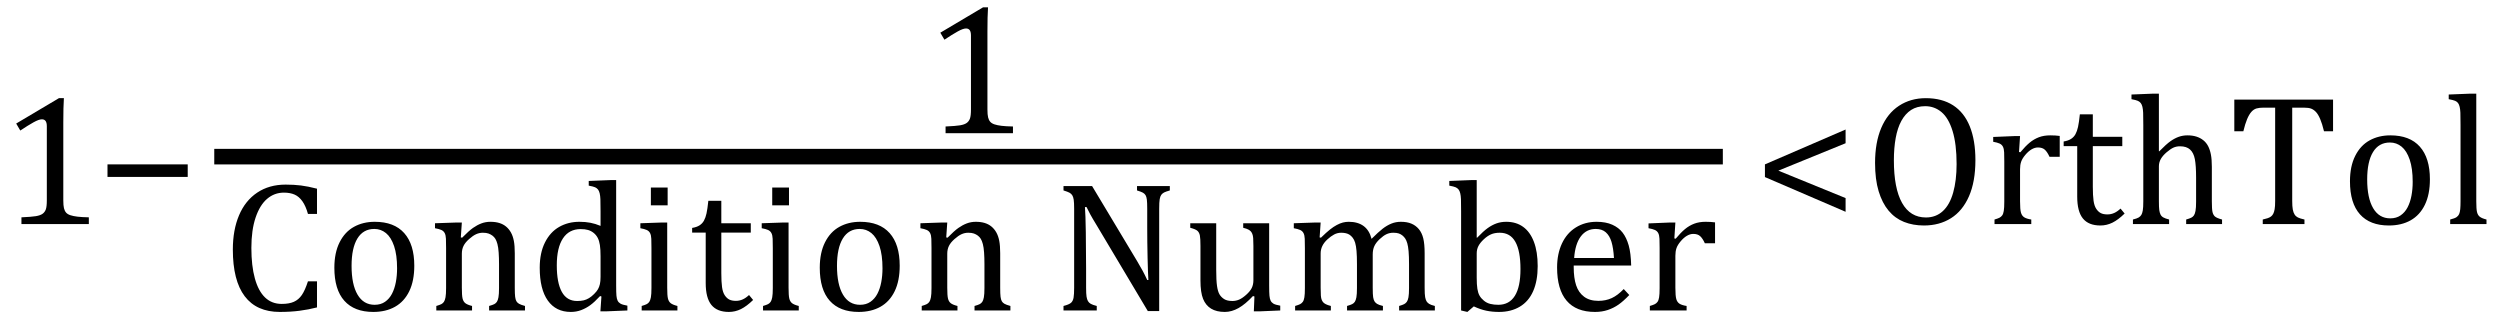 <?xml version="1.0" encoding="UTF-8" standalone="no"?><svg xmlns="http://www.w3.org/2000/svg" xmlns:xlink="http://www.w3.org/1999/xlink" stroke-dasharray="none" shape-rendering="auto" font-family="'Dialog'" width="267.813" text-rendering="auto" fill-opacity="1" contentScriptType="text/ecmascript" color-interpolation="auto" color-rendering="auto" preserveAspectRatio="xMidYMid meet" font-size="12" fill="black" stroke="black" image-rendering="auto" stroke-miterlimit="10" zoomAndPan="magnify" version="1.0" stroke-linecap="square" stroke-linejoin="miter" contentStyleType="text/css" font-style="normal" height="34" stroke-width="1" stroke-dashoffset="0" font-weight="normal" stroke-opacity="1" y="-10"><!--Converted from MathML using JEuclid--><defs id="genericDefs"/><g><g text-rendering="optimizeLegibility" transform="translate(0,24)" color-rendering="optimizeQuality" color-interpolation="linearRGB" image-rendering="optimizeQuality"><path d="M6.781 -2.547 Q6.781 -1.984 6.852 -1.695 Q6.922 -1.406 7.078 -1.227 Q7.234 -1.047 7.539 -0.945 Q7.844 -0.844 8.305 -0.789 Q8.766 -0.734 9.516 -0.719 L9.516 0 L2.297 0 L2.297 -0.719 Q3.375 -0.766 3.844 -0.844 Q4.312 -0.922 4.555 -1.094 Q4.797 -1.266 4.906 -1.562 Q5.016 -1.859 5.016 -2.547 L5.016 -10.469 Q5.016 -10.859 4.883 -11.039 Q4.75 -11.219 4.484 -11.219 Q4.172 -11.219 3.594 -10.898 Q3.016 -10.578 2.172 -10.016 L1.734 -10.766 L6.312 -13.484 L6.844 -13.484 Q6.781 -12.547 6.781 -10.891 L6.781 -2.547 Z" stroke="none"/></g><g text-rendering="optimizeLegibility" transform="translate(10.281,24)" color-rendering="optimizeQuality" color-interpolation="linearRGB" image-rendering="optimizeQuality"><path d="M1.234 -5.047 L1.234 -6.391 L9.828 -6.391 L9.828 -5.047 L1.234 -5.047 Z" stroke="none"/></g><g text-rendering="optimizeLegibility" stroke-width="1.667" color-interpolation="linearRGB" color-rendering="optimizeQuality" image-rendering="optimizeQuality"><line y2="16.78" fill="none" x1="23.787" x2="183.725" y1="16.78"/><path d="M6.781 -2.547 Q6.781 -1.984 6.852 -1.695 Q6.922 -1.406 7.078 -1.227 Q7.234 -1.047 7.539 -0.945 Q7.844 -0.844 8.305 -0.789 Q8.766 -0.734 9.516 -0.719 L9.516 0 L2.297 0 L2.297 -0.719 Q3.375 -0.766 3.844 -0.844 Q4.312 -0.922 4.555 -1.094 Q4.797 -1.266 4.906 -1.562 Q5.016 -1.859 5.016 -2.547 L5.016 -10.469 Q5.016 -10.859 4.883 -11.039 Q4.75 -11.219 4.484 -11.219 Q4.172 -11.219 3.594 -10.898 Q3.016 -10.578 2.172 -10.016 L1.734 -10.766 L6.312 -13.484 L6.844 -13.484 Q6.781 -12.547 6.781 -10.891 L6.781 -2.547 Z" stroke-width="1" transform="translate(98.998,14.269)" stroke="none"/></g><g text-rendering="optimizeLegibility" transform="translate(23.787,33.26)" color-rendering="optimizeQuality" color-interpolation="linearRGB" image-rendering="optimizeQuality"><path d="M10.172 -13.047 L10.172 -10.344 L9.203 -10.344 Q8.969 -11.188 8.609 -11.695 Q8.25 -12.203 7.773 -12.414 Q7.297 -12.625 6.625 -12.625 Q5.609 -12.625 4.828 -11.961 Q4.047 -11.297 3.594 -9.953 Q3.141 -8.609 3.141 -6.703 Q3.141 -4.781 3.516 -3.43 Q3.891 -2.078 4.609 -1.391 Q5.328 -0.703 6.391 -0.703 Q7.188 -0.703 7.695 -0.93 Q8.203 -1.156 8.547 -1.656 Q8.891 -2.156 9.203 -3.125 L10.172 -3.125 L10.172 -0.328 Q9.266 -0.094 8.297 0.031 Q7.328 0.156 6.188 0.156 Q3.703 0.156 2.43 -1.523 Q1.156 -3.203 1.156 -6.531 Q1.156 -8.625 1.82 -10.195 Q2.484 -11.766 3.766 -12.625 Q5.047 -13.484 6.812 -13.484 Q7.703 -13.484 8.453 -13.391 Q9.203 -13.297 10.172 -13.047 ZM16.203 0.156 Q14.172 0.156 13.102 -1.039 Q12.031 -2.234 12.031 -4.578 Q12.031 -6.188 12.594 -7.305 Q13.156 -8.422 14.133 -8.961 Q15.109 -9.5 16.359 -9.5 Q18.438 -9.5 19.516 -8.289 Q20.594 -7.078 20.594 -4.797 Q20.594 -3.172 20.055 -2.062 Q19.516 -0.953 18.531 -0.398 Q17.547 0.156 16.203 0.156 ZM13.875 -4.781 Q13.875 -2.781 14.516 -1.695 Q15.156 -0.609 16.344 -0.609 Q17 -0.609 17.461 -0.93 Q17.922 -1.25 18.203 -1.789 Q18.484 -2.328 18.617 -3.031 Q18.75 -3.734 18.75 -4.516 Q18.75 -5.953 18.43 -6.898 Q18.109 -7.844 17.562 -8.289 Q17.016 -8.734 16.312 -8.734 Q15.125 -8.734 14.5 -7.711 Q13.875 -6.688 13.875 -4.781 ZM32.453 0 L28.609 0 L28.609 -0.484 Q29 -0.594 29.164 -0.68 Q29.328 -0.766 29.438 -0.922 Q29.547 -1.078 29.609 -1.406 Q29.672 -1.734 29.672 -2.406 L29.672 -4.969 Q29.672 -5.641 29.633 -6.203 Q29.594 -6.766 29.5 -7.117 Q29.406 -7.469 29.281 -7.672 Q29.156 -7.875 28.969 -8.016 Q28.781 -8.156 28.547 -8.242 Q28.312 -8.328 27.938 -8.328 Q27.562 -8.328 27.219 -8.172 Q26.875 -8.016 26.461 -7.648 Q26.047 -7.281 25.867 -6.914 Q25.688 -6.547 25.688 -6.078 L25.688 -2.438 Q25.688 -1.609 25.766 -1.281 Q25.844 -0.953 26.062 -0.781 Q26.281 -0.609 26.781 -0.484 L26.781 0 L22.953 0 L22.953 -0.484 Q23.328 -0.594 23.492 -0.68 Q23.656 -0.766 23.766 -0.922 Q23.875 -1.078 23.938 -1.406 Q24 -1.734 24 -2.406 L24 -6.672 Q24 -7.297 23.984 -7.68 Q23.969 -8.062 23.852 -8.289 Q23.734 -8.516 23.492 -8.625 Q23.25 -8.734 22.812 -8.812 L22.812 -9.344 L25.094 -9.422 L25.688 -9.422 L25.578 -7.828 L25.719 -7.797 Q26.438 -8.531 26.883 -8.844 Q27.328 -9.156 27.781 -9.328 Q28.234 -9.5 28.75 -9.5 Q29.281 -9.5 29.695 -9.375 Q30.109 -9.25 30.422 -8.992 Q30.734 -8.734 30.945 -8.359 Q31.156 -7.984 31.258 -7.461 Q31.359 -6.938 31.359 -6.125 L31.359 -2.438 Q31.359 -1.766 31.398 -1.461 Q31.438 -1.156 31.531 -0.992 Q31.625 -0.828 31.812 -0.719 Q32 -0.609 32.453 -0.484 L32.453 0 ZM40.547 -10.609 Q40.547 -11.547 40.531 -11.922 Q40.516 -12.297 40.453 -12.555 Q40.391 -12.812 40.273 -12.961 Q40.156 -13.109 39.969 -13.195 Q39.781 -13.281 39.281 -13.375 L39.281 -13.875 L41.641 -13.969 L42.219 -13.969 L42.219 -2.672 Q42.219 -1.906 42.25 -1.578 Q42.281 -1.25 42.375 -1.055 Q42.469 -0.859 42.68 -0.734 Q42.891 -0.609 43.422 -0.516 L43.422 0 L41.109 0.094 L40.531 0.094 L40.641 -1.5 L40.5 -1.547 Q39.891 -0.891 39.438 -0.562 Q38.984 -0.234 38.469 -0.039 Q37.953 0.156 37.359 0.156 Q35.766 0.156 34.898 -1.062 Q34.031 -2.281 34.031 -4.578 Q34.031 -6.172 34.594 -7.289 Q35.156 -8.406 36.117 -8.953 Q37.078 -9.5 38.281 -9.5 Q38.922 -9.5 39.453 -9.398 Q39.984 -9.297 40.547 -9.062 L40.547 -10.609 ZM40.547 -5.797 Q40.547 -6.547 40.477 -7.008 Q40.406 -7.469 40.242 -7.781 Q40.078 -8.094 39.805 -8.312 Q39.531 -8.531 39.203 -8.625 Q38.875 -8.719 38.422 -8.719 Q37.172 -8.719 36.516 -7.719 Q35.859 -6.719 35.859 -4.844 Q35.859 -2.969 36.398 -1.992 Q36.938 -1.016 38.031 -1.016 Q38.453 -1.016 38.742 -1.086 Q39.031 -1.156 39.305 -1.32 Q39.578 -1.484 39.859 -1.766 Q40.141 -2.047 40.273 -2.281 Q40.406 -2.516 40.477 -2.82 Q40.547 -3.125 40.547 -3.609 L40.547 -5.797 ZM47.734 -13.172 L47.734 -11.266 L45.938 -11.266 L45.938 -13.172 L47.734 -13.172 ZM44.953 -0.484 Q45.328 -0.594 45.492 -0.68 Q45.656 -0.766 45.766 -0.922 Q45.875 -1.078 45.938 -1.406 Q46 -1.734 46 -2.406 L46 -6.672 Q46 -7.297 45.984 -7.68 Q45.969 -8.062 45.852 -8.289 Q45.734 -8.516 45.492 -8.625 Q45.25 -8.734 44.812 -8.812 L44.812 -9.344 L47.094 -9.422 L47.688 -9.422 L47.688 -2.438 Q47.688 -1.609 47.766 -1.281 Q47.844 -0.953 48.062 -0.781 Q48.281 -0.609 48.781 -0.484 L48.781 0 L44.953 0 L44.953 -0.484 ZM50.359 -8.844 Q50.844 -8.922 51.148 -9.117 Q51.453 -9.312 51.625 -9.625 Q51.797 -9.938 51.898 -10.398 Q52 -10.859 52.094 -11.75 L53.484 -11.75 L53.484 -9.344 L56.641 -9.344 L56.641 -8.344 L53.484 -8.344 L53.484 -4 Q53.484 -3.062 53.562 -2.5 Q53.641 -1.938 53.859 -1.617 Q54.078 -1.297 54.352 -1.164 Q54.625 -1.031 55.047 -1.031 Q55.438 -1.031 55.781 -1.188 Q56.125 -1.344 56.453 -1.656 L56.891 -1.125 Q56.203 -0.453 55.586 -0.148 Q54.969 0.156 54.297 0.156 Q53.031 0.156 52.422 -0.594 Q51.812 -1.344 51.812 -2.938 L51.812 -8.344 L50.359 -8.344 L50.359 -8.844 ZM60.734 -13.172 L60.734 -11.266 L58.938 -11.266 L58.938 -13.172 L60.734 -13.172 ZM57.953 -0.484 Q58.328 -0.594 58.492 -0.68 Q58.656 -0.766 58.766 -0.922 Q58.875 -1.078 58.938 -1.406 Q59 -1.734 59 -2.406 L59 -6.672 Q59 -7.297 58.984 -7.68 Q58.969 -8.062 58.852 -8.289 Q58.734 -8.516 58.492 -8.625 Q58.25 -8.734 57.812 -8.812 L57.812 -9.344 L60.094 -9.422 L60.688 -9.422 L60.688 -2.438 Q60.688 -1.609 60.766 -1.281 Q60.844 -0.953 61.062 -0.781 Q61.281 -0.609 61.781 -0.484 L61.781 0 L57.953 0 L57.953 -0.484 ZM68.203 0.156 Q66.172 0.156 65.102 -1.039 Q64.031 -2.234 64.031 -4.578 Q64.031 -6.188 64.594 -7.305 Q65.156 -8.422 66.133 -8.961 Q67.109 -9.5 68.359 -9.5 Q70.438 -9.5 71.516 -8.289 Q72.594 -7.078 72.594 -4.797 Q72.594 -3.172 72.055 -2.062 Q71.516 -0.953 70.531 -0.398 Q69.547 0.156 68.203 0.156 ZM65.875 -4.781 Q65.875 -2.781 66.516 -1.695 Q67.156 -0.609 68.344 -0.609 Q69 -0.609 69.461 -0.93 Q69.922 -1.25 70.203 -1.789 Q70.484 -2.328 70.617 -3.031 Q70.75 -3.734 70.75 -4.516 Q70.75 -5.953 70.43 -6.898 Q70.109 -7.844 69.562 -8.289 Q69.016 -8.734 68.312 -8.734 Q67.125 -8.734 66.5 -7.711 Q65.875 -6.688 65.875 -4.781 ZM84.453 0 L80.609 0 L80.609 -0.484 Q81 -0.594 81.164 -0.68 Q81.328 -0.766 81.438 -0.922 Q81.547 -1.078 81.609 -1.406 Q81.672 -1.734 81.672 -2.406 L81.672 -4.969 Q81.672 -5.641 81.633 -6.203 Q81.594 -6.766 81.5 -7.117 Q81.406 -7.469 81.281 -7.672 Q81.156 -7.875 80.969 -8.016 Q80.781 -8.156 80.547 -8.242 Q80.312 -8.328 79.938 -8.328 Q79.562 -8.328 79.219 -8.172 Q78.875 -8.016 78.461 -7.648 Q78.047 -7.281 77.867 -6.914 Q77.688 -6.547 77.688 -6.078 L77.688 -2.438 Q77.688 -1.609 77.766 -1.281 Q77.844 -0.953 78.062 -0.781 Q78.281 -0.609 78.781 -0.484 L78.781 0 L74.953 0 L74.953 -0.484 Q75.328 -0.594 75.492 -0.68 Q75.656 -0.766 75.766 -0.922 Q75.875 -1.078 75.938 -1.406 Q76 -1.734 76 -2.406 L76 -6.672 Q76 -7.297 75.984 -7.68 Q75.969 -8.062 75.852 -8.289 Q75.734 -8.516 75.492 -8.625 Q75.25 -8.734 74.812 -8.812 L74.812 -9.344 L77.094 -9.422 L77.688 -9.422 L77.578 -7.828 L77.719 -7.797 Q78.438 -8.531 78.883 -8.844 Q79.328 -9.156 79.781 -9.328 Q80.234 -9.5 80.75 -9.5 Q81.281 -9.5 81.695 -9.375 Q82.109 -9.25 82.422 -8.992 Q82.734 -8.734 82.945 -8.359 Q83.156 -7.984 83.258 -7.461 Q83.359 -6.938 83.359 -6.125 L83.359 -2.438 Q83.359 -1.766 83.398 -1.461 Q83.438 -1.156 83.531 -0.992 Q83.625 -0.828 83.812 -0.719 Q84 -0.609 84.453 -0.484 L84.453 0 ZM98.031 -5.281 Q98.375 -4.703 98.617 -4.258 Q98.859 -3.812 99.109 -3.266 L99.234 -3.266 Q99.188 -3.875 99.148 -5.641 Q99.109 -7.406 99.109 -8.844 L99.109 -10.891 Q99.109 -11.562 99.07 -11.875 Q99.031 -12.188 98.93 -12.352 Q98.828 -12.516 98.648 -12.617 Q98.469 -12.719 98.016 -12.859 L98.016 -13.328 L101.531 -13.328 L101.531 -12.859 Q101.094 -12.734 100.914 -12.641 Q100.734 -12.547 100.617 -12.391 Q100.5 -12.234 100.445 -11.922 Q100.391 -11.609 100.391 -10.891 L100.391 0.062 L99.172 0.062 L93.734 -9.062 Q93.219 -9.906 93.008 -10.297 Q92.797 -10.688 92.609 -11.078 L92.438 -11.078 Q92.5 -10.328 92.531 -8.359 Q92.562 -6.391 92.562 -4.438 L92.562 -2.438 Q92.562 -1.781 92.609 -1.484 Q92.656 -1.188 92.758 -1.008 Q92.859 -0.828 93.062 -0.711 Q93.266 -0.594 93.703 -0.484 L93.703 0 L90.141 0 L90.141 -0.484 Q90.75 -0.641 90.953 -0.828 Q91.156 -1.016 91.219 -1.367 Q91.281 -1.719 91.281 -2.438 L91.281 -10.891 Q91.281 -11.562 91.234 -11.867 Q91.188 -12.172 91.078 -12.344 Q90.969 -12.516 90.781 -12.617 Q90.594 -12.719 90.141 -12.859 L90.141 -13.328 L93.203 -13.328 L98.031 -5.281 ZM103.719 -9.344 L106.5 -9.344 L106.5 -4.359 Q106.5 -3.219 106.586 -2.625 Q106.672 -2.031 106.852 -1.727 Q107.031 -1.422 107.352 -1.219 Q107.672 -1.016 108.234 -1.016 Q108.609 -1.016 108.953 -1.164 Q109.297 -1.312 109.711 -1.68 Q110.125 -2.047 110.305 -2.406 Q110.484 -2.766 110.484 -3.25 L110.484 -6.906 Q110.484 -7.469 110.461 -7.75 Q110.438 -8.031 110.367 -8.203 Q110.297 -8.375 110.203 -8.477 Q110.109 -8.578 109.938 -8.672 Q109.766 -8.766 109.391 -8.859 L109.391 -9.344 L112.172 -9.344 L112.172 -2.672 Q112.172 -1.922 112.203 -1.586 Q112.234 -1.25 112.328 -1.055 Q112.422 -0.859 112.625 -0.734 Q112.828 -0.609 113.359 -0.516 L113.359 0 L111.125 0.094 L110.531 0.094 L110.594 -1.5 L110.438 -1.547 Q109.625 -0.672 108.891 -0.258 Q108.156 0.156 107.422 0.156 Q106.531 0.156 105.953 -0.195 Q105.375 -0.547 105.094 -1.242 Q104.812 -1.938 104.812 -3.219 L104.812 -6.906 Q104.812 -7.719 104.75 -8.031 Q104.688 -8.344 104.5 -8.523 Q104.312 -8.703 103.719 -8.859 L103.719 -9.344 ZM117.578 -7.828 L117.719 -7.797 Q118.312 -8.375 118.688 -8.672 Q119.062 -8.969 119.414 -9.156 Q119.766 -9.344 120.07 -9.422 Q120.375 -9.5 120.703 -9.5 Q121.672 -9.5 122.289 -9.047 Q122.906 -8.594 123.141 -7.672 Q123.875 -8.406 124.328 -8.758 Q124.781 -9.109 125.258 -9.305 Q125.734 -9.5 126.281 -9.5 Q126.938 -9.5 127.406 -9.305 Q127.875 -9.109 128.203 -8.719 Q128.531 -8.328 128.68 -7.727 Q128.828 -7.125 128.828 -6.125 L128.828 -2.438 Q128.828 -1.703 128.883 -1.422 Q128.938 -1.141 129.031 -0.984 Q129.125 -0.828 129.305 -0.711 Q129.484 -0.594 129.922 -0.484 L129.922 0 L126.094 0 L126.094 -0.484 Q126.469 -0.594 126.633 -0.68 Q126.797 -0.766 126.914 -0.922 Q127.031 -1.078 127.094 -1.406 Q127.156 -1.734 127.156 -2.406 L127.156 -4.969 Q127.156 -5.797 127.109 -6.336 Q127.062 -6.875 126.969 -7.195 Q126.875 -7.516 126.75 -7.703 Q126.625 -7.891 126.453 -8.031 Q126.281 -8.172 126.062 -8.25 Q125.844 -8.328 125.469 -8.328 Q125.078 -8.328 124.742 -8.172 Q124.406 -8.016 124.008 -7.641 Q123.609 -7.266 123.438 -6.891 Q123.266 -6.516 123.266 -6 L123.266 -2.438 Q123.266 -1.703 123.312 -1.422 Q123.359 -1.141 123.453 -0.984 Q123.547 -0.828 123.727 -0.711 Q123.906 -0.594 124.359 -0.484 L124.359 0 L120.516 0 L120.516 -0.484 Q120.891 -0.594 121.062 -0.68 Q121.234 -0.766 121.344 -0.922 Q121.453 -1.078 121.516 -1.406 Q121.578 -1.734 121.578 -2.406 L121.578 -4.969 Q121.578 -5.828 121.531 -6.375 Q121.484 -6.922 121.383 -7.258 Q121.281 -7.594 121.117 -7.797 Q120.953 -8 120.789 -8.109 Q120.625 -8.219 120.398 -8.273 Q120.172 -8.328 119.891 -8.328 Q119.484 -8.328 119.133 -8.141 Q118.781 -7.953 118.414 -7.617 Q118.047 -7.281 117.867 -6.906 Q117.688 -6.531 117.688 -6.109 L117.688 -2.438 Q117.688 -1.891 117.711 -1.594 Q117.734 -1.297 117.805 -1.133 Q117.875 -0.969 117.969 -0.867 Q118.062 -0.766 118.242 -0.672 Q118.422 -0.578 118.781 -0.484 L118.781 0 L114.953 0 L114.953 -0.484 Q115.328 -0.594 115.492 -0.68 Q115.656 -0.766 115.773 -0.922 Q115.891 -1.078 115.945 -1.406 Q116 -1.734 116 -2.406 L116 -6.672 Q116 -7.297 115.984 -7.68 Q115.969 -8.062 115.852 -8.289 Q115.734 -8.516 115.492 -8.625 Q115.25 -8.734 114.812 -8.812 L114.812 -9.344 L117.094 -9.422 L117.688 -9.422 L117.578 -7.828 ZM134.406 -7.797 L134.453 -7.797 Q135.125 -8.5 135.586 -8.828 Q136.047 -9.156 136.523 -9.328 Q137 -9.5 137.578 -9.5 Q138.625 -9.5 139.375 -8.961 Q140.125 -8.422 140.531 -7.359 Q140.938 -6.297 140.938 -4.75 Q140.938 -3.172 140.453 -2.07 Q139.969 -0.969 139.023 -0.406 Q138.078 0.156 136.797 0.156 Q136.062 0.156 135.43 0.023 Q134.797 -0.109 134.094 -0.438 L133.406 0.156 L132.734 0 L132.734 -10.609 Q132.734 -11.547 132.719 -11.922 Q132.703 -12.297 132.641 -12.555 Q132.578 -12.812 132.461 -12.961 Q132.344 -13.109 132.156 -13.195 Q131.969 -13.281 131.469 -13.375 L131.469 -13.875 L133.828 -13.969 L134.406 -13.969 L134.406 -7.797 ZM134.406 -3.516 Q134.406 -2.766 134.477 -2.32 Q134.547 -1.875 134.711 -1.586 Q134.875 -1.297 135.18 -1.047 Q135.484 -0.797 135.867 -0.703 Q136.25 -0.609 136.719 -0.609 Q137.891 -0.609 138.492 -1.57 Q139.094 -2.531 139.094 -4.438 Q139.094 -6.375 138.547 -7.352 Q138 -8.328 136.875 -8.328 Q136.328 -8.328 135.938 -8.156 Q135.547 -7.984 135.156 -7.617 Q134.766 -7.25 134.586 -6.898 Q134.406 -6.547 134.406 -6.109 L134.406 -3.516 ZM150.75 -1.656 Q150.125 -1 149.602 -0.633 Q149.078 -0.266 148.453 -0.055 Q147.828 0.156 147.078 0.156 Q145.062 0.156 144.039 -1.047 Q143.016 -2.25 143.016 -4.609 Q143.016 -6.062 143.539 -7.18 Q144.062 -8.297 145.031 -8.898 Q146 -9.5 147.25 -9.5 Q148.234 -9.5 148.93 -9.188 Q149.625 -8.875 150.039 -8.336 Q150.453 -7.797 150.688 -6.969 Q150.922 -6.141 150.953 -4.812 L144.797 -4.812 L144.797 -4.641 Q144.797 -3.484 145.055 -2.703 Q145.312 -1.922 145.906 -1.477 Q146.5 -1.031 147.438 -1.031 Q148.234 -1.031 148.875 -1.328 Q149.516 -1.625 150.156 -2.297 L150.75 -1.656 ZM149.109 -5.625 Q149.047 -6.688 148.844 -7.352 Q148.641 -8.016 148.234 -8.375 Q147.828 -8.734 147.156 -8.734 Q146.156 -8.734 145.555 -7.93 Q144.953 -7.125 144.844 -5.625 L149.109 -5.625 ZM155.578 -7.719 L155.719 -7.688 Q156.266 -8.344 156.719 -8.719 Q157.172 -9.094 157.703 -9.297 Q158.234 -9.5 158.922 -9.5 Q159.484 -9.5 159.938 -9.438 L159.938 -7.203 L158.844 -7.203 Q158.609 -7.719 158.344 -7.961 Q158.078 -8.203 157.609 -8.203 Q157.266 -8.203 156.922 -8 Q156.578 -7.797 156.25 -7.406 Q155.922 -7.016 155.805 -6.672 Q155.688 -6.328 155.688 -5.859 L155.688 -2.438 Q155.688 -1.547 155.789 -1.211 Q155.891 -0.875 156.141 -0.719 Q156.391 -0.562 156.891 -0.484 L156.891 0 L152.953 0 L152.953 -0.484 Q153.328 -0.594 153.492 -0.68 Q153.656 -0.766 153.773 -0.922 Q153.891 -1.078 153.945 -1.406 Q154 -1.734 154 -2.406 L154 -6.672 Q154 -7.297 153.984 -7.68 Q153.969 -8.062 153.852 -8.289 Q153.734 -8.516 153.492 -8.625 Q153.25 -8.734 152.812 -8.812 L152.812 -9.328 L155.094 -9.422 L155.688 -9.422 L155.578 -7.719 Z" stroke="none"/></g><g text-rendering="optimizeLegibility" transform="translate(187.85,24)" color-rendering="optimizeQuality" color-interpolation="linearRGB" image-rendering="optimizeQuality"><path d="M1.219 -5.031 L1.219 -6.391 L9.859 -10.125 L9.859 -8.656 L2.656 -5.719 L9.859 -2.781 L9.859 -1.312 L1.219 -5.031 Z" stroke="none"/></g><g text-rendering="optimizeLegibility" transform="translate(199.71,24)" color-rendering="optimizeQuality" color-interpolation="linearRGB" image-rendering="optimizeQuality"><path d="M6.391 0.156 Q5.219 0.156 4.258 -0.227 Q3.297 -0.609 2.609 -1.43 Q1.922 -2.25 1.539 -3.516 Q1.156 -4.781 1.156 -6.547 Q1.156 -8.734 1.82 -10.297 Q2.484 -11.859 3.727 -12.672 Q4.969 -13.484 6.594 -13.484 Q8.328 -13.484 9.516 -12.719 Q10.703 -11.953 11.305 -10.461 Q11.906 -8.969 11.906 -6.844 Q11.906 -4.547 11.219 -2.977 Q10.531 -1.406 9.289 -0.625 Q8.047 0.156 6.391 0.156 ZM3.172 -6.828 Q3.172 -3.828 4.047 -2.266 Q4.922 -0.703 6.609 -0.703 Q7.672 -0.703 8.414 -1.383 Q9.156 -2.062 9.523 -3.367 Q9.891 -4.672 9.891 -6.422 Q9.891 -8.562 9.461 -9.961 Q9.031 -11.359 8.273 -11.992 Q7.516 -12.625 6.531 -12.625 Q5.641 -12.625 5.016 -12.219 Q4.391 -11.812 3.977 -11.055 Q3.562 -10.297 3.367 -9.219 Q3.172 -8.141 3.172 -6.828 ZM16.578 -7.719 L16.719 -7.688 Q17.266 -8.344 17.719 -8.719 Q18.172 -9.094 18.703 -9.297 Q19.234 -9.5 19.922 -9.5 Q20.484 -9.5 20.938 -9.438 L20.938 -7.203 L19.844 -7.203 Q19.609 -7.719 19.344 -7.961 Q19.078 -8.203 18.609 -8.203 Q18.266 -8.203 17.922 -8 Q17.578 -7.797 17.25 -7.406 Q16.922 -7.016 16.805 -6.672 Q16.688 -6.328 16.688 -5.859 L16.688 -2.438 Q16.688 -1.547 16.789 -1.211 Q16.891 -0.875 17.141 -0.719 Q17.391 -0.562 17.891 -0.484 L17.891 0 L13.953 0 L13.953 -0.484 Q14.328 -0.594 14.492 -0.68 Q14.656 -0.766 14.773 -0.922 Q14.891 -1.078 14.945 -1.406 Q15 -1.734 15 -2.406 L15 -6.672 Q15 -7.297 14.984 -7.68 Q14.969 -8.062 14.852 -8.289 Q14.734 -8.516 14.492 -8.625 Q14.25 -8.734 13.812 -8.812 L13.812 -9.328 L16.094 -9.422 L16.688 -9.422 L16.578 -7.719 ZM21.359 -8.844 Q21.844 -8.922 22.148 -9.117 Q22.453 -9.312 22.625 -9.625 Q22.797 -9.938 22.898 -10.398 Q23 -10.859 23.094 -11.75 L24.484 -11.75 L24.484 -9.344 L27.641 -9.344 L27.641 -8.344 L24.484 -8.344 L24.484 -4 Q24.484 -3.062 24.562 -2.5 Q24.641 -1.938 24.859 -1.617 Q25.078 -1.297 25.352 -1.164 Q25.625 -1.031 26.047 -1.031 Q26.438 -1.031 26.781 -1.188 Q27.125 -1.344 27.453 -1.656 L27.891 -1.125 Q27.203 -0.453 26.586 -0.148 Q25.969 0.156 25.297 0.156 Q24.031 0.156 23.422 -0.594 Q22.812 -1.344 22.812 -2.938 L22.812 -8.344 L21.359 -8.344 L21.359 -8.844 ZM31.562 -7.797 L31.609 -7.797 Q32.359 -8.562 32.805 -8.875 Q33.25 -9.188 33.688 -9.344 Q34.125 -9.5 34.625 -9.5 Q35.156 -9.5 35.578 -9.367 Q36 -9.234 36.32 -8.977 Q36.641 -8.719 36.836 -8.344 Q37.031 -7.969 37.133 -7.445 Q37.234 -6.922 37.234 -6.125 L37.234 -2.438 Q37.234 -1.594 37.305 -1.289 Q37.375 -0.984 37.562 -0.812 Q37.75 -0.641 38.328 -0.484 L38.328 0 L34.484 0 L34.484 -0.484 Q34.859 -0.594 35.031 -0.68 Q35.203 -0.766 35.312 -0.922 Q35.422 -1.078 35.484 -1.406 Q35.547 -1.734 35.547 -2.406 L35.547 -4.969 Q35.547 -6.266 35.414 -6.953 Q35.281 -7.641 34.898 -7.984 Q34.516 -8.328 33.828 -8.328 Q33.438 -8.328 33.125 -8.188 Q32.812 -8.047 32.398 -7.695 Q31.984 -7.344 31.773 -6.977 Q31.562 -6.609 31.562 -6.188 L31.562 -2.438 Q31.562 -1.781 31.602 -1.5 Q31.641 -1.219 31.734 -1.023 Q31.828 -0.828 32.031 -0.711 Q32.234 -0.594 32.656 -0.484 L32.656 0 L28.781 0 L28.781 -0.484 Q29.219 -0.594 29.398 -0.703 Q29.578 -0.812 29.68 -0.977 Q29.781 -1.141 29.836 -1.453 Q29.891 -1.766 29.891 -2.438 L29.891 -10.609 Q29.891 -11.547 29.875 -11.922 Q29.859 -12.297 29.797 -12.555 Q29.734 -12.812 29.617 -12.961 Q29.5 -13.109 29.312 -13.195 Q29.125 -13.281 28.625 -13.375 L28.625 -13.875 L30.984 -13.969 L31.562 -13.969 L31.562 -7.797 ZM39.641 -13.328 L50.219 -13.328 L50.219 -9.938 L49.25 -9.938 Q49.047 -10.766 48.836 -11.258 Q48.625 -11.75 48.391 -12 Q48.156 -12.25 47.883 -12.359 Q47.609 -12.469 47.078 -12.469 L45.844 -12.469 L45.844 -2.469 Q45.844 -1.891 45.906 -1.555 Q45.969 -1.219 46.102 -1.016 Q46.234 -0.812 46.453 -0.703 Q46.672 -0.594 47.156 -0.484 L47.156 0 L42.688 0 L42.688 -0.484 Q42.984 -0.547 43.211 -0.625 Q43.438 -0.703 43.578 -0.812 Q43.719 -0.922 43.812 -1.102 Q43.906 -1.281 43.961 -1.586 Q44.016 -1.891 44.016 -2.469 L44.016 -12.469 L42.781 -12.469 Q42.328 -12.469 42.023 -12.383 Q41.719 -12.297 41.469 -12.016 Q41.219 -11.734 41.008 -11.227 Q40.797 -10.719 40.609 -9.938 L39.641 -9.938 L39.641 -13.328 ZM56.203 0.156 Q54.172 0.156 53.102 -1.039 Q52.031 -2.234 52.031 -4.578 Q52.031 -6.188 52.594 -7.305 Q53.156 -8.422 54.133 -8.961 Q55.109 -9.5 56.359 -9.5 Q58.438 -9.5 59.516 -8.289 Q60.594 -7.078 60.594 -4.797 Q60.594 -3.172 60.055 -2.062 Q59.516 -0.953 58.531 -0.398 Q57.547 0.156 56.203 0.156 ZM53.875 -4.781 Q53.875 -2.781 54.516 -1.695 Q55.156 -0.609 56.344 -0.609 Q57 -0.609 57.461 -0.93 Q57.922 -1.25 58.203 -1.789 Q58.484 -2.328 58.617 -3.031 Q58.75 -3.734 58.75 -4.516 Q58.75 -5.953 58.43 -6.898 Q58.109 -7.844 57.562 -8.289 Q57.016 -8.734 56.312 -8.734 Q55.125 -8.734 54.5 -7.711 Q53.875 -6.688 53.875 -4.781 ZM65.562 -2.438 Q65.562 -1.609 65.641 -1.281 Q65.719 -0.953 65.938 -0.781 Q66.156 -0.609 66.656 -0.484 L66.656 0 L62.766 0 L62.766 -0.484 Q63.266 -0.609 63.453 -0.742 Q63.641 -0.875 63.727 -1.07 Q63.812 -1.266 63.844 -1.594 Q63.875 -1.922 63.875 -2.438 L63.875 -10.609 Q63.875 -11.547 63.859 -11.922 Q63.844 -12.297 63.781 -12.555 Q63.719 -12.812 63.609 -12.961 Q63.5 -13.109 63.305 -13.195 Q63.109 -13.281 62.609 -13.375 L62.609 -13.875 L64.969 -13.969 L65.562 -13.969 L65.562 -2.438 Z" stroke="none"/></g></g></svg>